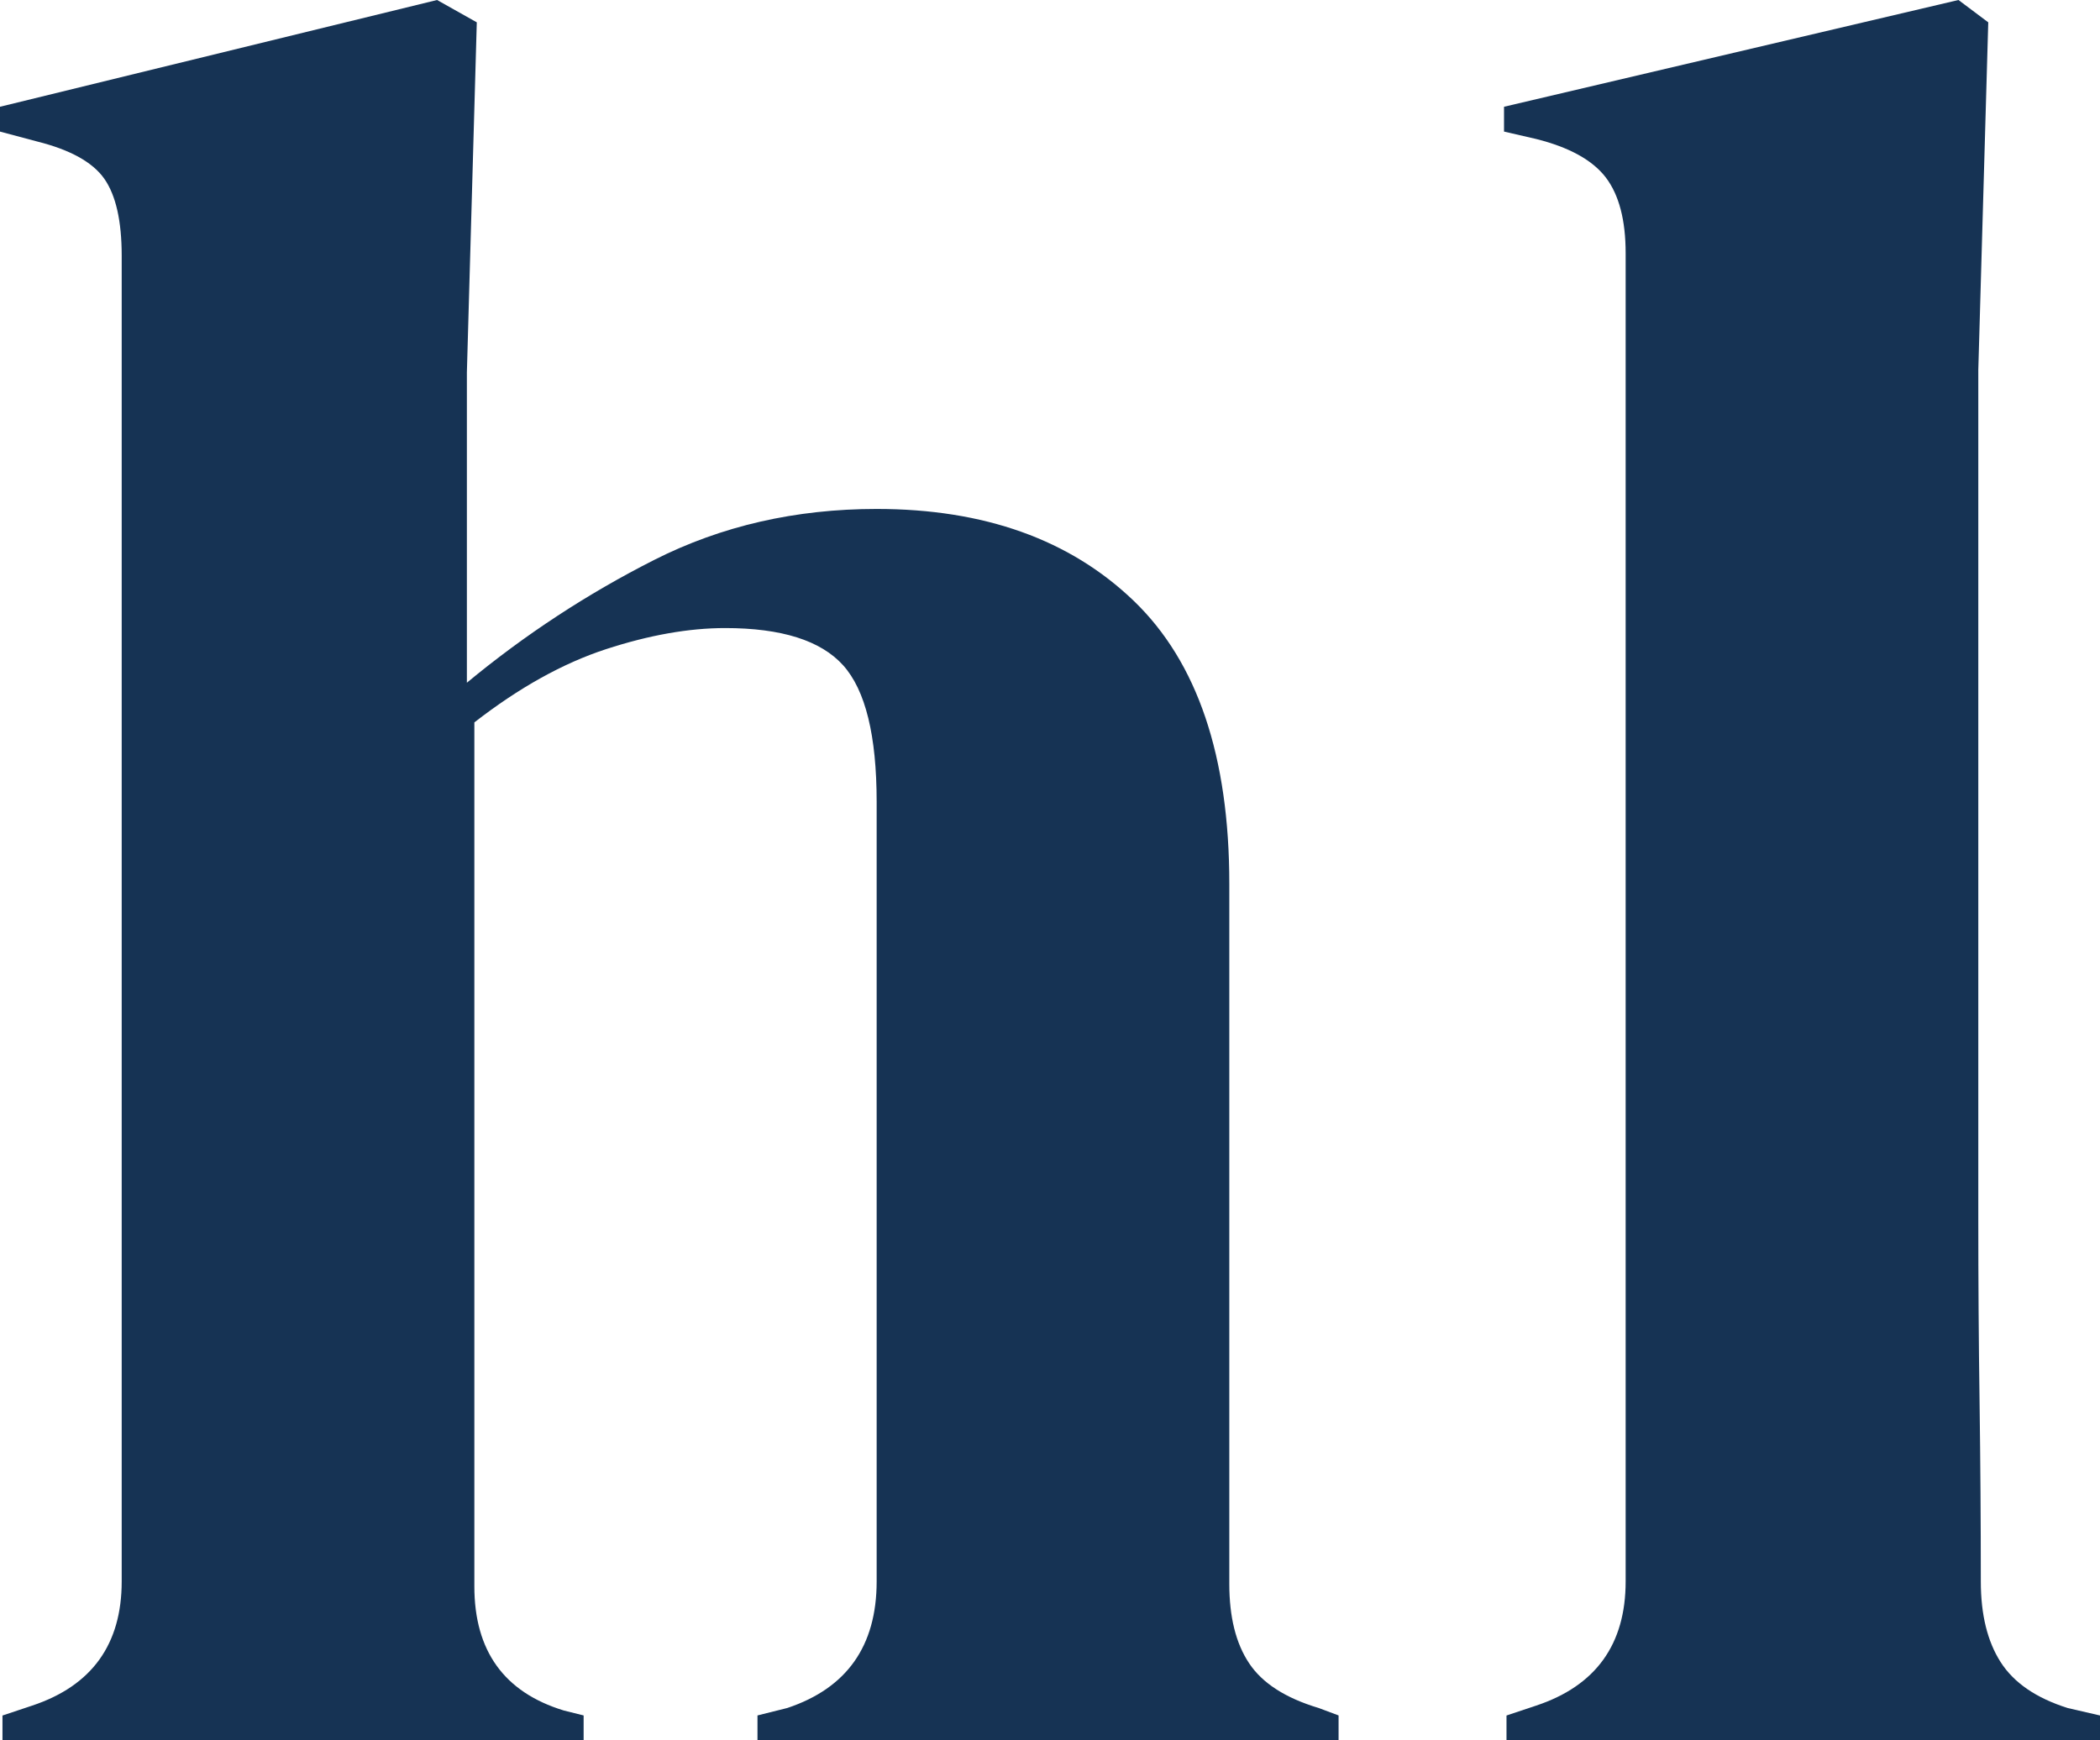 <svg xmlns="http://www.w3.org/2000/svg" id="Capa_2" viewBox="0 0 584.64 484.64"><defs><style>.cls-1{fill:#163354;}</style></defs><g id="Capa_1-2"><path class="cls-1" d="m.69,484.64v-6.91l8.3-2.77c16.59-5.53,24.89-17.05,24.89-34.57V71.21c0-9.68-1.62-16.82-4.84-21.43-3.23-4.6-9.46-8.06-18.67-10.37l-10.37-2.77v-6.91L121.68,0l11.06,6.22-2.76,97.48v86.42c16.13-13.36,33.53-24.77,52.2-34.22,18.66-9.44,39.29-14.17,61.88-14.17,29.95,0,53.81,8.53,71.56,25.58,17.74,17.06,26.62,43.33,26.62,78.81v194.96c0,9.22,1.83,16.59,5.53,22.12,3.68,5.53,10.13,9.68,19.36,12.44l5.53,2.07v6.91h-161.78v-6.91l8.29-2.07c16.6-5.53,24.89-17.28,24.89-35.26v-217.08c0-18.43-3.11-31.11-9.33-38.03-6.22-6.91-17.17-10.37-32.84-10.37-10.14,0-21.21,1.97-33.19,5.88-11.99,3.92-24.2,10.72-36.64,20.39v240.59c0,17.98,8.3,29.5,24.89,34.57l5.53,1.38v6.91H.69Z"></path><path class="cls-1" d="m419.41,484.64v-6.91l8.29-2.77c16.59-5.53,24.88-17.04,24.88-34.57V70.52c0-9.22-1.84-16.25-5.52-21.09-3.7-4.84-10.15-8.4-19.36-10.72l-8.98-2.07v-6.91L545.24,0l8.29,6.22-2.77,96.79v236.45c0,17.05.11,33.99.35,50.81.23,16.83.35,33.53.35,50.12,0,9.22,1.83,16.71,5.52,22.47,3.69,5.77,9.91,10.02,18.68,12.79l8.98,2.07v6.91h-165.23Z"></path></g></svg>
